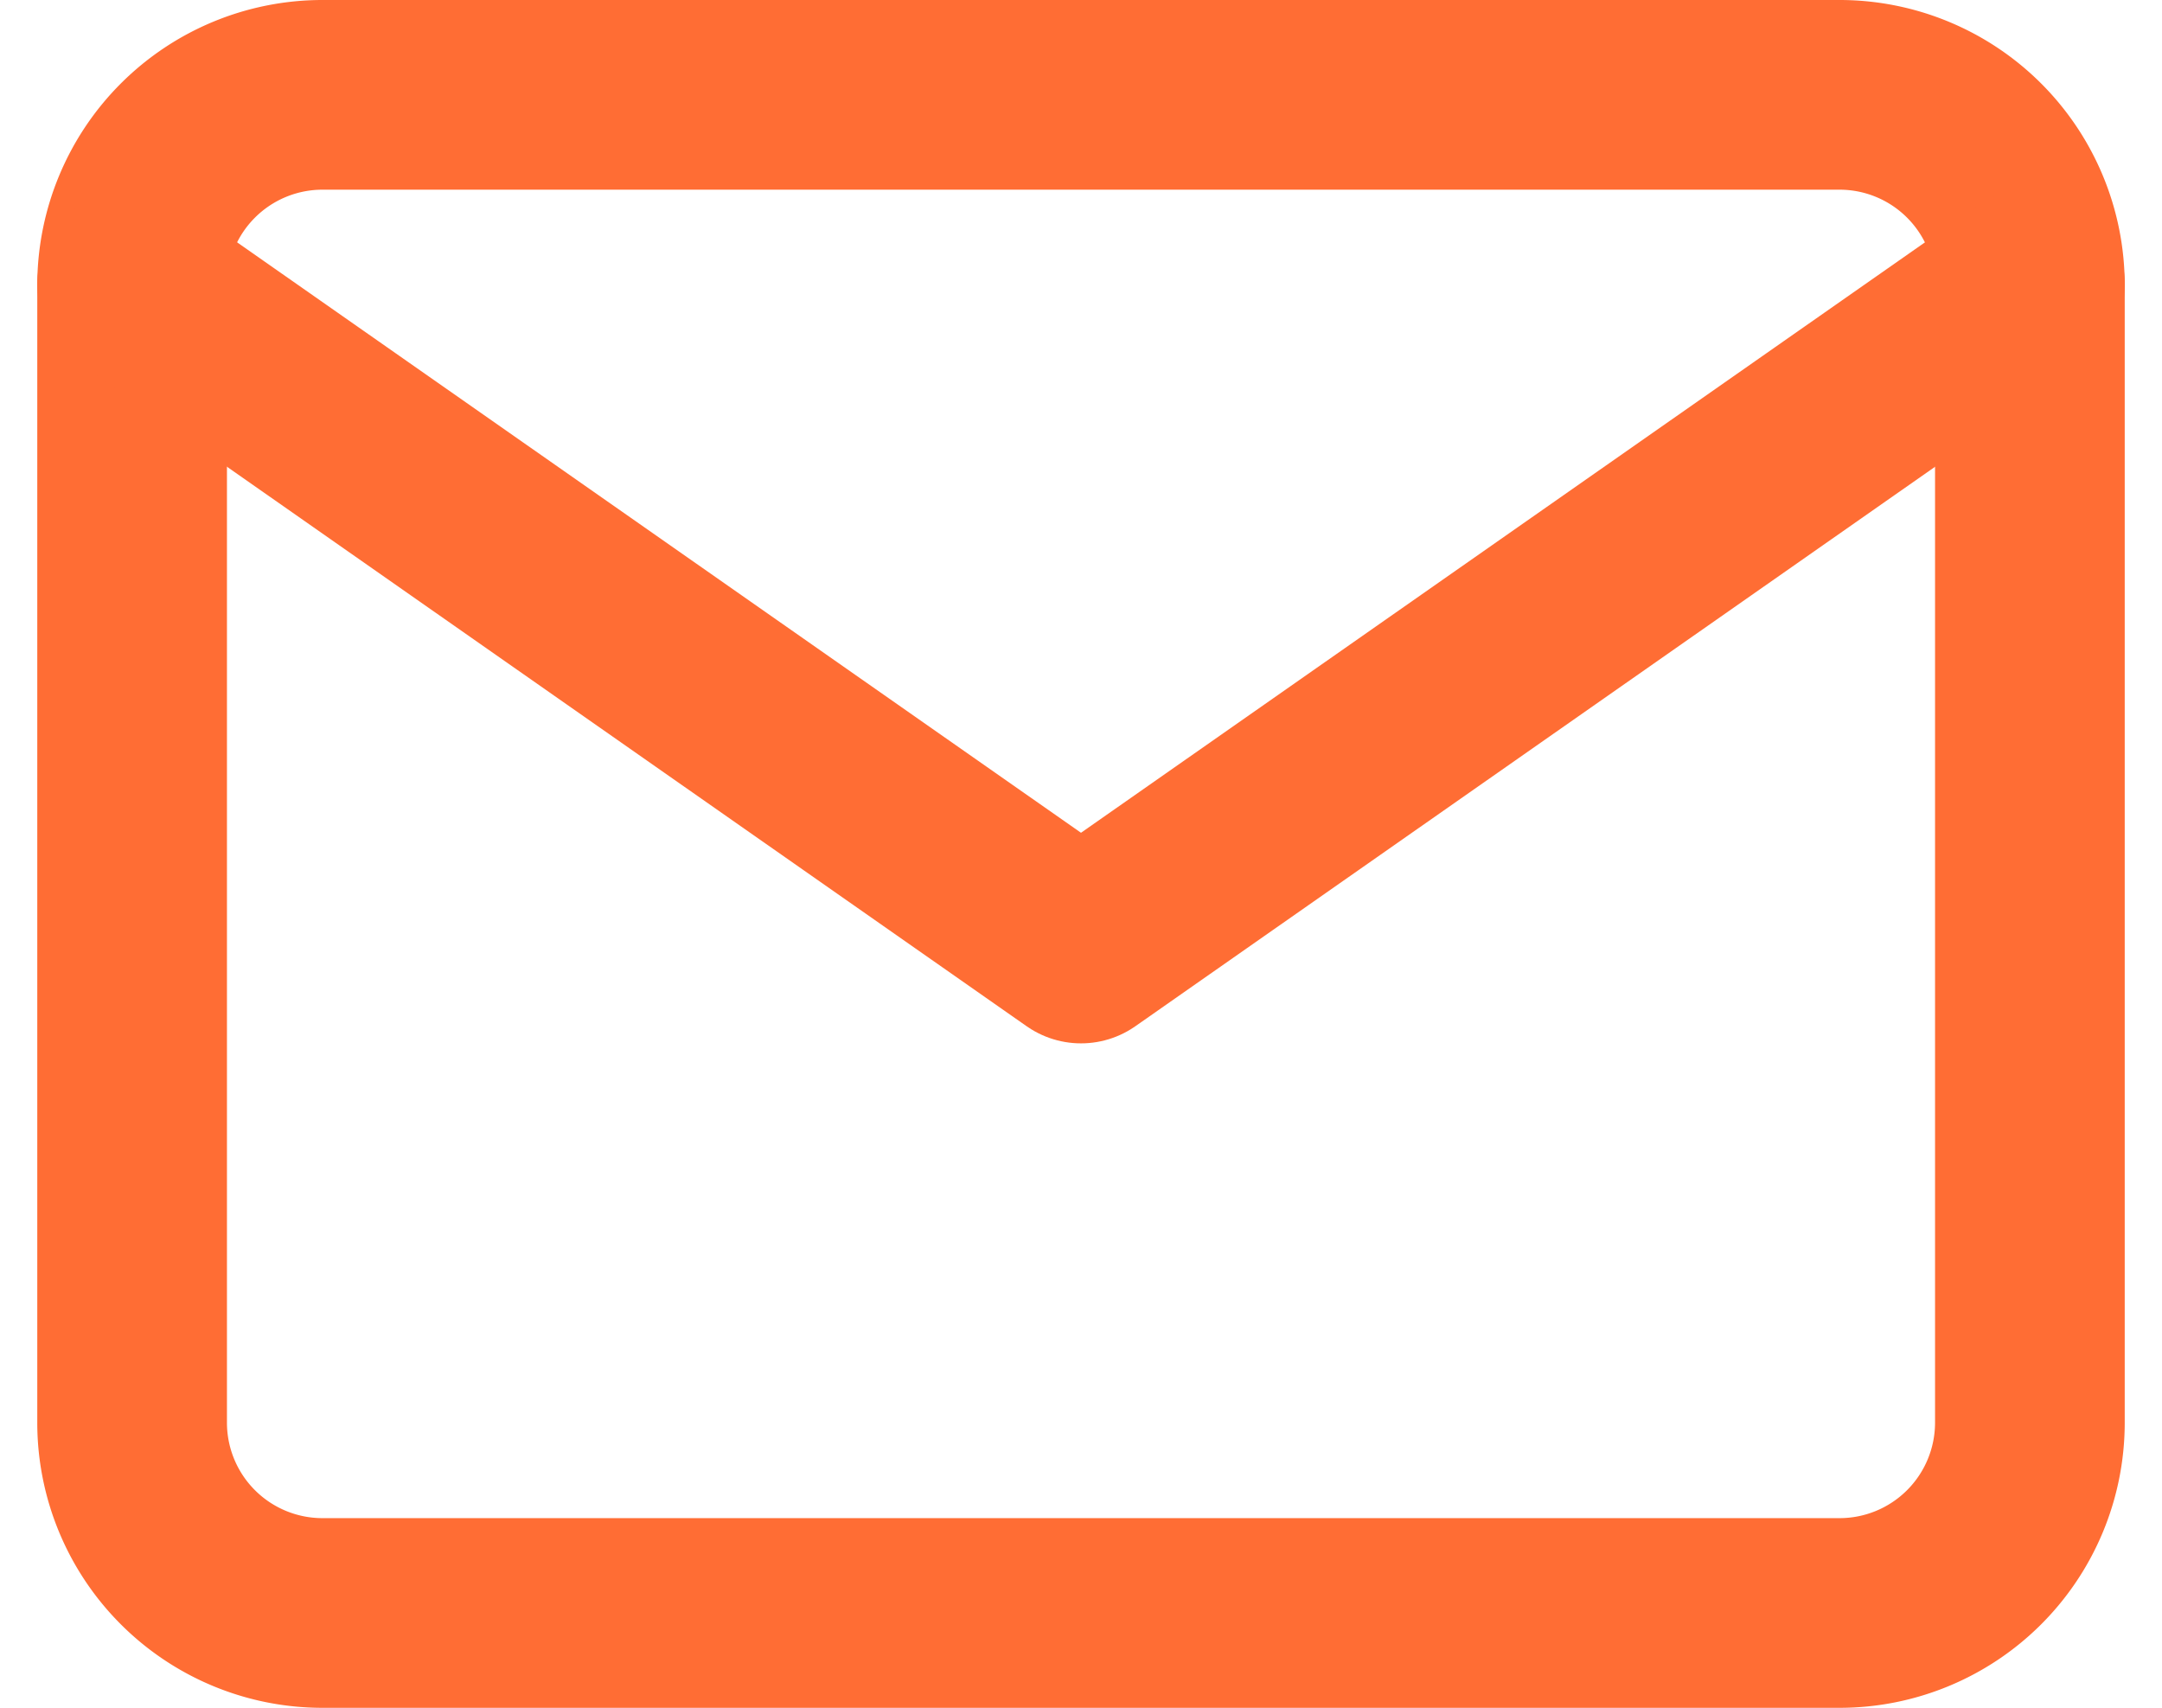 <svg xmlns="http://www.w3.org/2000/svg" width="22.796" height="18.009" viewBox="0 0 22.796 18.009">
  <g id="orange-envelope" transform="translate(1.393 1)">
    <path id="Trazado_727" data-name="Trazado 727" d="M5,6H21.01a2.007,2.007,0,0,1,2,2V20.007a2.007,2.007,0,0,1-2,2H5a2.007,2.007,0,0,1-2-2V8A2.007,2.007,0,0,1,5,6Z" transform="translate(-3 -6)" fill="none" stroke="#ff6d34" stroke-linecap="round" stroke-linejoin="round" stroke-width="2"/>
    <path id="Trazado_728" data-name="Trazado 728" d="M23.011,9,13.005,16,3,9" transform="translate(-3 -6.999)" fill="none" stroke="#ff6d34" stroke-linecap="round" stroke-linejoin="round" stroke-width="2"/>
  </g>
</svg>
